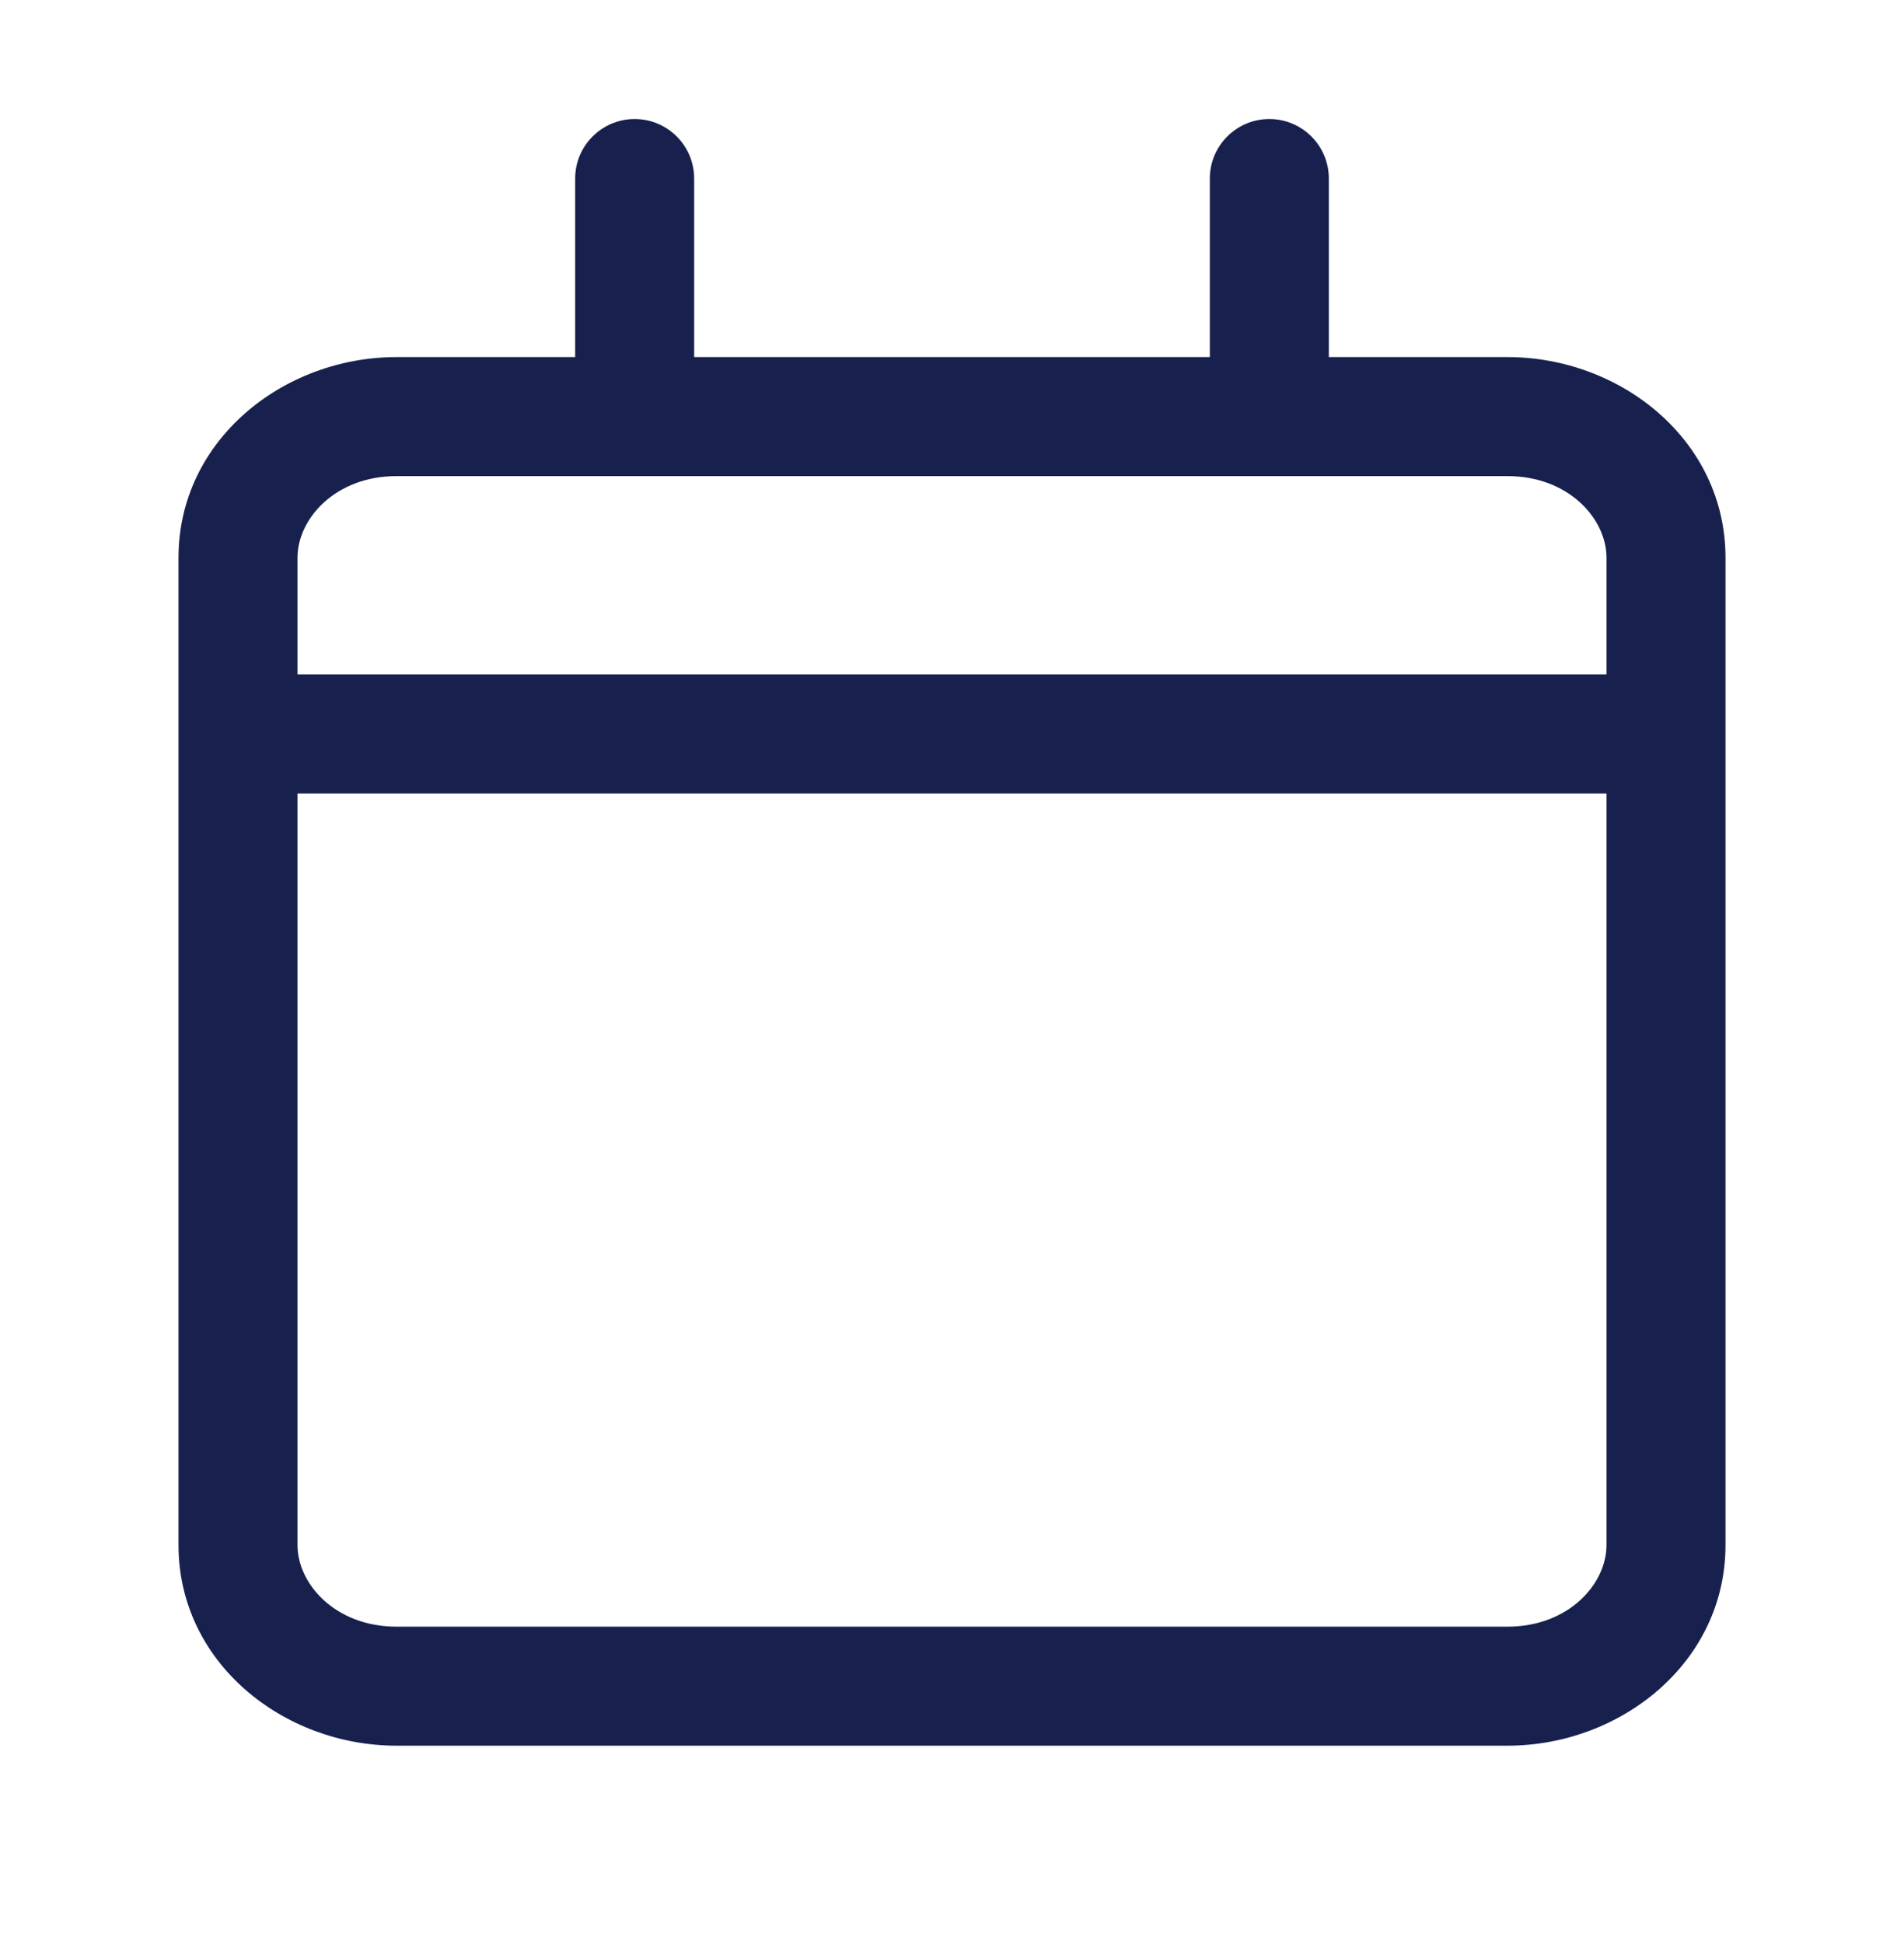 <svg width="48" height="49" viewBox="0 0 48 49" fill="none" xmlns="http://www.w3.org/2000/svg">
<path fill-rule="evenodd" clip-rule="evenodd" d="M16 3C16.828 3 17.5 3.672 17.5 4.5V9H30.5V4.5C30.5 3.672 31.172 3 32 3C32.828 3 33.5 3.672 33.5 4.5V9H38C40.867 9 43.5 11.102 43.5 14.056V38.944C43.5 41.898 40.867 44 38 44H10C7.133 44 4.5 41.898 4.5 38.944V14.056C4.5 11.102 7.133 9 10 9H14.5V4.5C14.5 3.672 15.172 3 16 3ZM10 12C8.448 12 7.5 13.082 7.5 14.056V17H40.5V14.056C40.5 13.082 39.552 12 38 12H10ZM40.5 20H7.5V38.944C7.5 39.919 8.448 41 10 41H38C39.552 41 40.5 39.919 40.5 38.944V20Z" fill="#18214D"/>
</svg>
